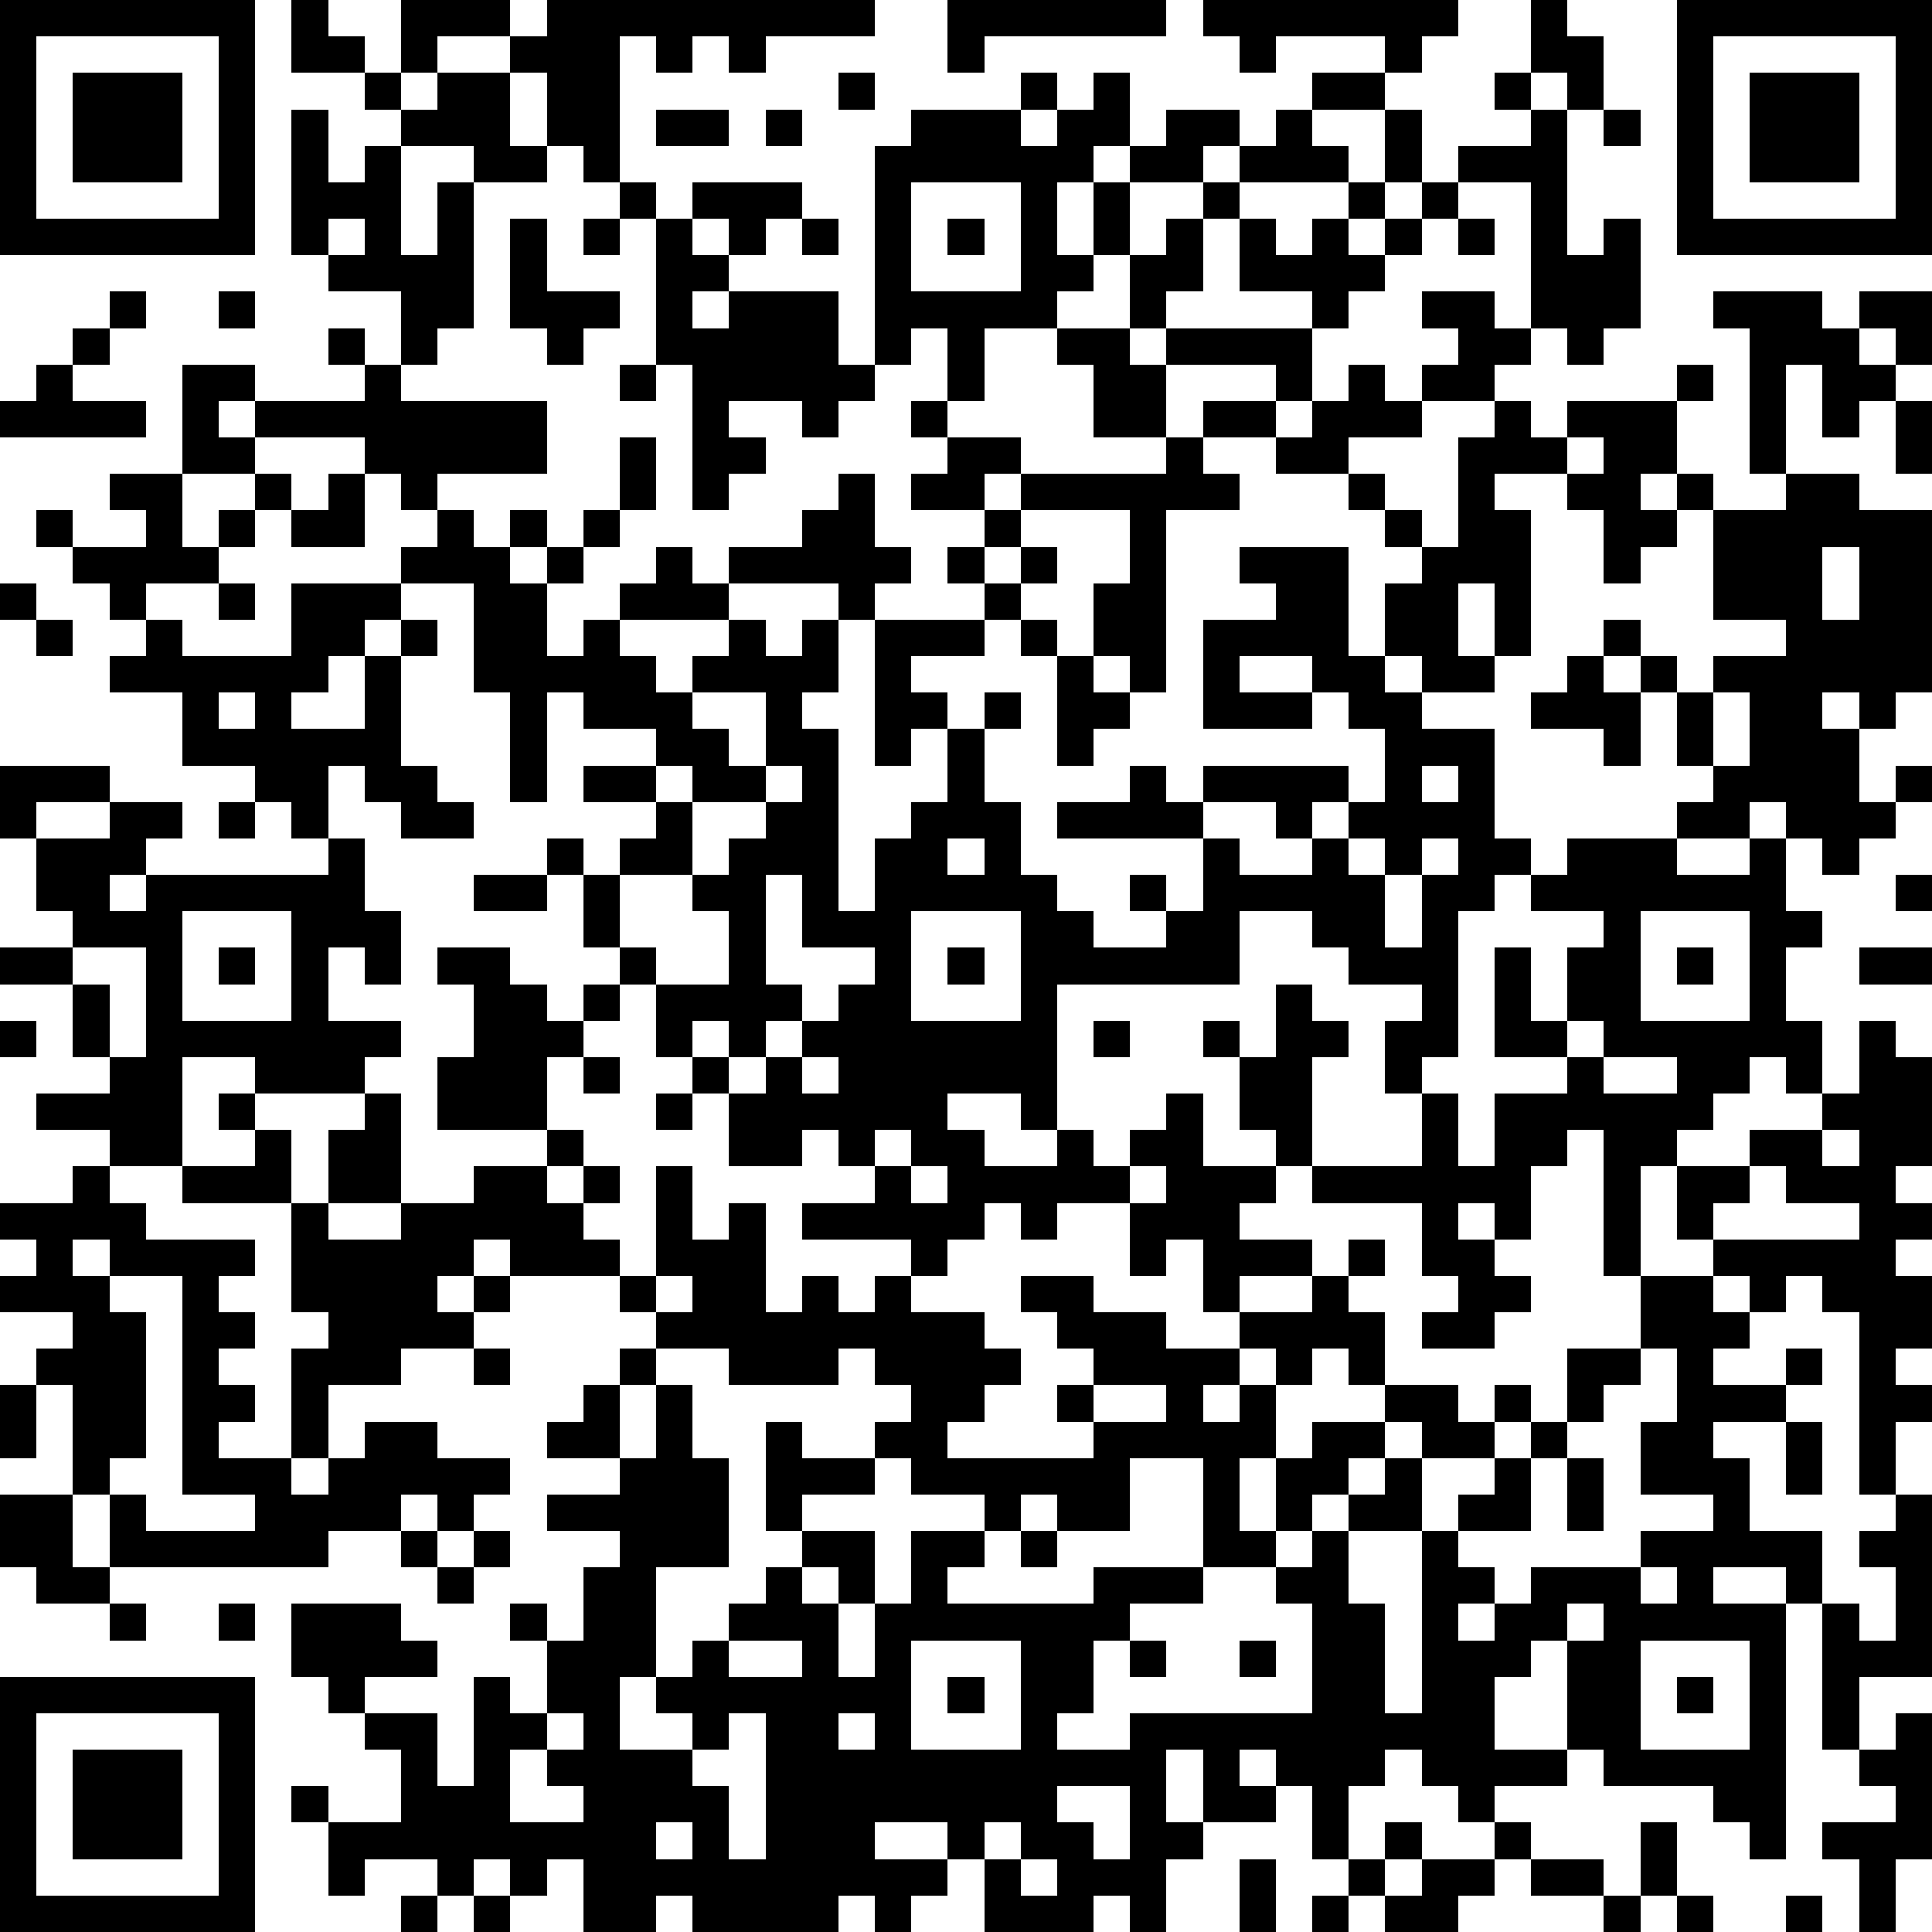 <?xml version="1.0" standalone="yes"?><svg version="1.1" xmlns="http://www.w3.org/2000/svg" xmlns:xlink="http://www.w3.org/1999/xlink" xmlns:ev="http://www.w3.org/2001/xml-events" width="212" height="212" shape-rendering="crispEdges"><path d="M0 0h7v7h-7zM8 0h1v1h1v1h-2zM11 0h3v1h-2v1h-1zM15 0h9v1h-3v1h-1v-1h-1v1h-1v-1h-1v4h-1v-1h-1v-2h-1v-1h1zM26 0h6v1h-5v1h-1zM33 0h7v1h-1v1h-1v-1h-3v1h-1v-1h-1zM42 0h1v1h1v2h-1v-1h-1zM46 0h7v7h-7zM1 1v5h5v-5zM47 1v5h5v-5zM2 2h3v3h-3zM10 2h1v1h-1zM12 2h2v2h1v1h-2v-1h-2v-1h1zM23 2h1v1h-1zM28 2h1v1h-1zM30 2h1v2h-1v1h-1v2h1v-2h1v-1h1v-1h2v1h-1v1h-2v2h-1v1h-1v1h-2v2h-1v-2h-1v1h-1v-6h1v-1h3v1h1v-1h1zM36 2h2v1h-2zM41 2h1v1h-1zM48 2h3v3h-3zM8 3h1v2h1v-1h1v3h1v-2h1v4h-1v1h-1v-2h-2v-1h-1zM18 3h2v1h-2zM21 3h1v1h-1zM35 3h1v1h1v1h-3v-1h1zM38 3h1v2h-1zM42 3h1v4h1v-1h1v3h-1v1h-1v-1h-1v-4h-2v-1h2zM44 3h1v1h-1zM17 5h1v1h-1zM19 5h3v1h-1v1h-1v-1h-1zM25 5v3h3v-3zM33 5h1v1h-1zM37 5h1v1h-1zM39 5h1v1h-1zM9 6v1h1v-1zM14 6h1v2h2v1h-1v1h-1v-1h-1zM16 6h1v1h-1zM18 6h1v1h1v1h-1v1h1v-1h3v2h1v1h-1v1h-1v-1h-2v1h1v1h-1v1h-1v-4h-1zM22 6h1v1h-1zM26 6h1v1h-1zM32 6h1v2h-1v1h-1v-2h1zM34 6h1v1h1v-1h1v1h1v-1h1v1h-1v1h-1v1h-1v-1h-2zM40 6h1v1h-1zM3 8h1v1h-1zM6 8h1v1h-1zM39 8h2v1h1v1h-1v1h-2v-1h1v-1h-1zM47 8h3v1h1v-1h2v2h-1v-1h-1v1h1v1h-1v1h-1v-2h-1v3h-1v-4h-1zM2 9h1v1h-1zM9 9h1v1h-1zM29 9h2v1h1v-1h4v2h-1v-1h-3v2h-2v-2h-1zM1 10h1v1h2v1h-4v-1h1zM5 10h2v1h-1v1h1v-1h3v-1h1v1h4v2h-3v1h-1v-1h-1v-1h-3v1h-2zM17 10h1v1h-1zM37 10h1v1h1v1h-2v1h-2v-1h-2v-1h2v1h1v-1h1zM46 10h1v1h-1zM25 11h1v1h-1zM41 11h1v1h1v-1h3v2h-1v1h1v-1h1v1h-1v1h-1v1h-1v-2h-1v-1h-2v1h1v4h-1v-2h-1v2h1v1h-2v-1h-1v-2h1v-1h-1v-1h-1v-1h1v1h1v1h1v-3h1zM52 11h1v2h-1zM17 12h1v2h-1zM26 12h2v1h-1v1h-2v-1h1zM32 12h1v1h1v1h-2v5h-1v-1h-1v-2h1v-2h-3v-1h4zM43 12v1h1v-1zM3 13h2v2h1v-1h1v-1h1v1h-1v1h-1v1h-2v1h-1v-1h-1v-1h-1v-1h1v1h2v-1h-1zM9 13h1v2h-2v-1h1zM23 13h1v2h1v1h-1v1h-1v-1h-3v-1h2v-1h1zM49 13h2v1h2v5h-1v1h-1v-1h-1v1h1v2h1v-1h1v1h-1v1h-1v1h-1v-1h-1v-1h-1v1h-2v-1h1v-1h-1v-2h-1v-1h-1v-1h1v1h1v1h1v-1h2v-1h-2v-3h2zM12 14h1v1h1v-1h1v1h-1v1h1v-1h1v-1h1v1h-1v1h-1v2h1v-1h1v-1h1v-1h1v1h1v1h-3v1h1v1h1v-1h1v-1h1v1h1v-1h1v2h-1v1h1v5h1v-2h1v-1h1v-2h-1v1h-1v-4h3v-1h-1v-1h1v-1h1v1h-1v1h1v-1h1v1h-1v1h-1v1h-2v1h1v1h1v-1h1v1h-1v2h1v2h1v1h1v1h2v-1h-1v-1h1v1h1v-2h-4v-1h2v-1h1v1h1v-1h4v1h-1v1h-1v-1h-2v1h1v1h2v-1h1v-1h1v-2h-1v-1h-1v-1h-2v1h2v1h-3v-3h2v-1h-1v-1h3v3h1v1h1v1h2v3h1v1h-1v1h-1v4h-1v1h-1v-2h1v-1h-2v-1h-1v-1h-2v2h-5v4h-1v-1h-2v1h1v1h2v-1h1v1h1v-1h1v-1h1v2h2v-1h-1v-2h-1v-1h1v1h1v-2h1v1h1v1h-1v3h-1v1h-1v1h2v1h-2v1h-1v-2h-1v1h-1v-2h-2v1h-1v-1h-1v1h-1v1h-1v-1h-3v-1h2v-1h-1v-1h-1v1h-2v-2h-1v-1h-1v-2h-1v-1h-1v-2h-1v-1h1v1h1v-1h1v-1h-2v-1h2v-1h-2v-1h-1v3h-1v-3h-1v-3h-2v-1h1zM50 15v2h1v-2zM0 16h1v1h-1zM6 16h1v1h-1zM8 16h3v1h-1v1h-1v1h-1v1h2v-2h1v-1h1v1h-1v3h1v1h1v1h-2v-1h-1v-1h-1v2h-1v-1h-1v-1h-2v-2h-2v-1h1v-1h1v1h3zM1 17h1v1h-1zM28 17h1v1h-1zM29 18h1v1h1v1h-1v1h-1zM43 18h1v1h1v2h-1v-1h-2v-1h1zM6 19v1h1v-1zM19 19v1h1v1h1v-2zM47 19v2h1v-2zM0 21h3v1h-2v1h-1zM18 21v1h1v-1zM21 21v1h-2v2h-2v2h1v1h2v-2h-1v-1h1v-1h1v-1h1v-1zM39 21v1h1v-1zM3 22h2v1h-1v1h-1v1h1v-1h5v-1h1v2h1v2h-1v-1h-1v2h2v1h-1v1h-3v-1h-2v3h-2v-1h-2v-1h2v-1h-1v-2h-2v-1h2v-1h-1v-2h2zM6 22h1v1h-1zM26 23v1h1v-1zM37 23v1h1v-1zM39 23v1h-1v2h1v-2h1v-1zM43 23h3v1h2v-1h1v2h1v1h-1v2h1v2h-1v-1h-1v1h-1v1h-1v1h-1v3h-1v-4h-1v1h-1v2h-1v-1h-1v1h1v1h1v1h-1v1h-2v-1h1v-1h-1v-2h-3v-1h3v-2h1v2h1v-2h2v-1h-2v-3h1v2h1v-2h1v-1h-2v-1h1zM13 24h2v1h-2zM21 24v3h1v1h-1v1h-1v-1h-1v1h1v1h1v-1h1v-1h1v-1h1v-1h-2v-2zM52 24h1v1h-1zM5 25v3h3v-3zM25 25v3h3v-3zM45 25v3h3v-3zM2 26v1h1v2h1v-3zM6 26h1v1h-1zM12 26h2v1h1v1h1v-1h1v1h-1v1h-1v2h-3v-2h1v-2h-1zM26 26h1v1h-1zM46 26h1v1h-1zM51 26h2v1h-2zM0 28h1v1h-1zM30 28h1v1h-1zM43 28v1h1v-1zM51 28h1v1h1v3h-1v1h1v1h-1v1h1v2h-1v1h1v1h-1v2h-1v-5h-1v-1h-1v1h-1v-1h-1v-1h-1v-2h2v-1h2v-1h1zM16 29h1v1h-1zM22 29v1h1v-1zM44 29v1h2v-1zM6 30h1v1h-1zM10 30h1v3h-2v-2h1zM18 30h1v1h-1zM7 31h1v2h-3v-1h2zM15 31h1v1h-1zM24 31v1h1v-1zM50 31v1h1v-1zM2 32h1v1h1v1h3v1h-1v1h1v1h-1v1h1v1h-1v1h2v-3h1v-1h-1v-3h1v1h2v-1h2v-1h2v1h1v-1h1v1h-1v1h1v1h-3v-1h-1v1h-1v1h1v-1h1v1h-1v1h-2v1h-2v2h-1v1h1v-1h1v-1h2v1h2v1h-1v1h-1v-1h-1v1h-2v1h-6v-2h-1v-3h-1v-1h1v-1h-2v-1h1v-1h-1v-1h2zM18 32h1v2h1v-1h1v3h1v-1h1v1h1v-1h1v1h2v1h1v1h-1v1h-1v1h4v-1h-1v-1h1v-1h-1v-1h-1v-1h2v1h2v1h2v-1h2v-1h1v-1h1v1h-1v1h1v2h-1v-1h-1v1h-1v-1h-1v1h-1v1h1v-1h1v2h-1v2h1v-2h1v-1h2v-1h2v1h1v-1h1v1h-1v1h-2v-1h-1v1h-1v1h-1v1h-1v1h-2v-3h-2v2h-2v-1h-1v1h-1v-1h-2v-1h-1v-1h1v-1h-1v-1h-1v1h-3v-1h-2v-1h-1v-1h1zM25 32v1h1v-1zM31 32v1h1v-1zM48 32v1h-1v1h4v-1h-2v-1zM2 34v1h1v-1zM3 35v1h1v4h-1v1h1v1h3v-1h-2v-6zM18 35v1h1v-1zM45 35h2v1h1v1h-1v1h2v-1h1v1h-1v1h-2v1h1v2h2v2h-1v-1h-2v1h2v7h-1v-1h-1v-1h-3v-1h-1v-3h-1v1h-1v2h2v1h-2v1h-1v-1h-1v-1h-1v1h-1v2h-1v-2h-1v-1h-1v1h1v1h-2v-2h-1v2h1v1h-1v2h-1v-1h-1v1h-3v-2h-1v-1h-2v1h2v1h-1v1h-1v-1h-1v1h-4v-1h-1v1h-2v-2h-1v1h-1v-1h-1v1h-1v-1h-2v1h-1v-2h-1v-1h1v1h2v-2h-1v-1h-1v-1h-1v-2h3v1h1v1h-2v1h2v2h1v-3h1v1h1v-2h-1v-1h1v1h1v-2h1v-1h-2v-1h2v-1h-2v-1h1v-1h1v-1h1v1h-1v2h1v-2h1v2h1v3h-2v3h-1v2h2v-1h-1v-1h1v-1h1v-1h1v-1h1v-1h-1v-3h1v1h2v1h-2v1h2v2h-1v-1h-1v1h1v2h1v-2h1v-2h2v1h-1v1h4v-1h3v1h-2v1h-1v2h-1v1h2v-1h5v-3h-1v-1h1v-1h1v-1h1v-1h1v2h-2v2h1v3h1v-5h1v-1h1v-1h1v-1h1v-2h2zM13 37h1v1h-1zM45 37v1h-1v1h-1v1h-1v2h-2v1h1v1h-1v1h1v-1h1v-1h3v-1h2v-1h-2v-2h1v-2zM0 38h1v2h-1zM30 38v1h2v-1zM49 39h1v2h-1zM43 40h1v2h-1zM0 41h2v2h1v1h-2v-1h-1zM52 41h1v5h-2v2h-1v-4h1v1h1v-2h-1v-1h1zM11 42h1v1h-1zM13 42h1v1h-1zM28 42h1v1h-1zM12 43h1v1h-1zM45 43v1h1v-1zM3 44h1v1h-1zM6 44h1v1h-1zM43 44v1h1v-1zM20 45v1h2v-1zM25 45v3h3v-3zM31 45h1v1h-1zM34 45h1v1h-1zM45 45v3h3v-3zM0 46h7v7h-7zM26 46h1v1h-1zM46 46h1v1h-1zM1 47v5h5v-5zM15 47v1h-1v2h2v-1h-1v-1h1v-1zM20 47v1h-1v1h1v2h1v-4zM23 47v1h1v-1zM52 47h1v4h-1v2h-1v-2h-1v-1h2v-1h-1v-1h1zM2 48h3v3h-3zM29 49v1h1v1h1v-2zM18 50v1h1v-1zM27 50v1h1v-1zM38 50h1v1h-1zM41 50h1v1h-1zM45 50h1v2h-1zM28 51v1h1v-1zM34 51h1v2h-1zM37 51h1v1h-1zM39 51h2v1h-1v1h-2v-1h1zM42 51h2v1h-2zM11 52h1v1h-1zM13 52h1v1h-1zM36 52h1v1h-1zM44 52h1v1h-1zM46 52h1v1h-1zM49 52h1v1h-1z" style="fill:#000" transform="translate(0,0) scale(4)"/></svg>